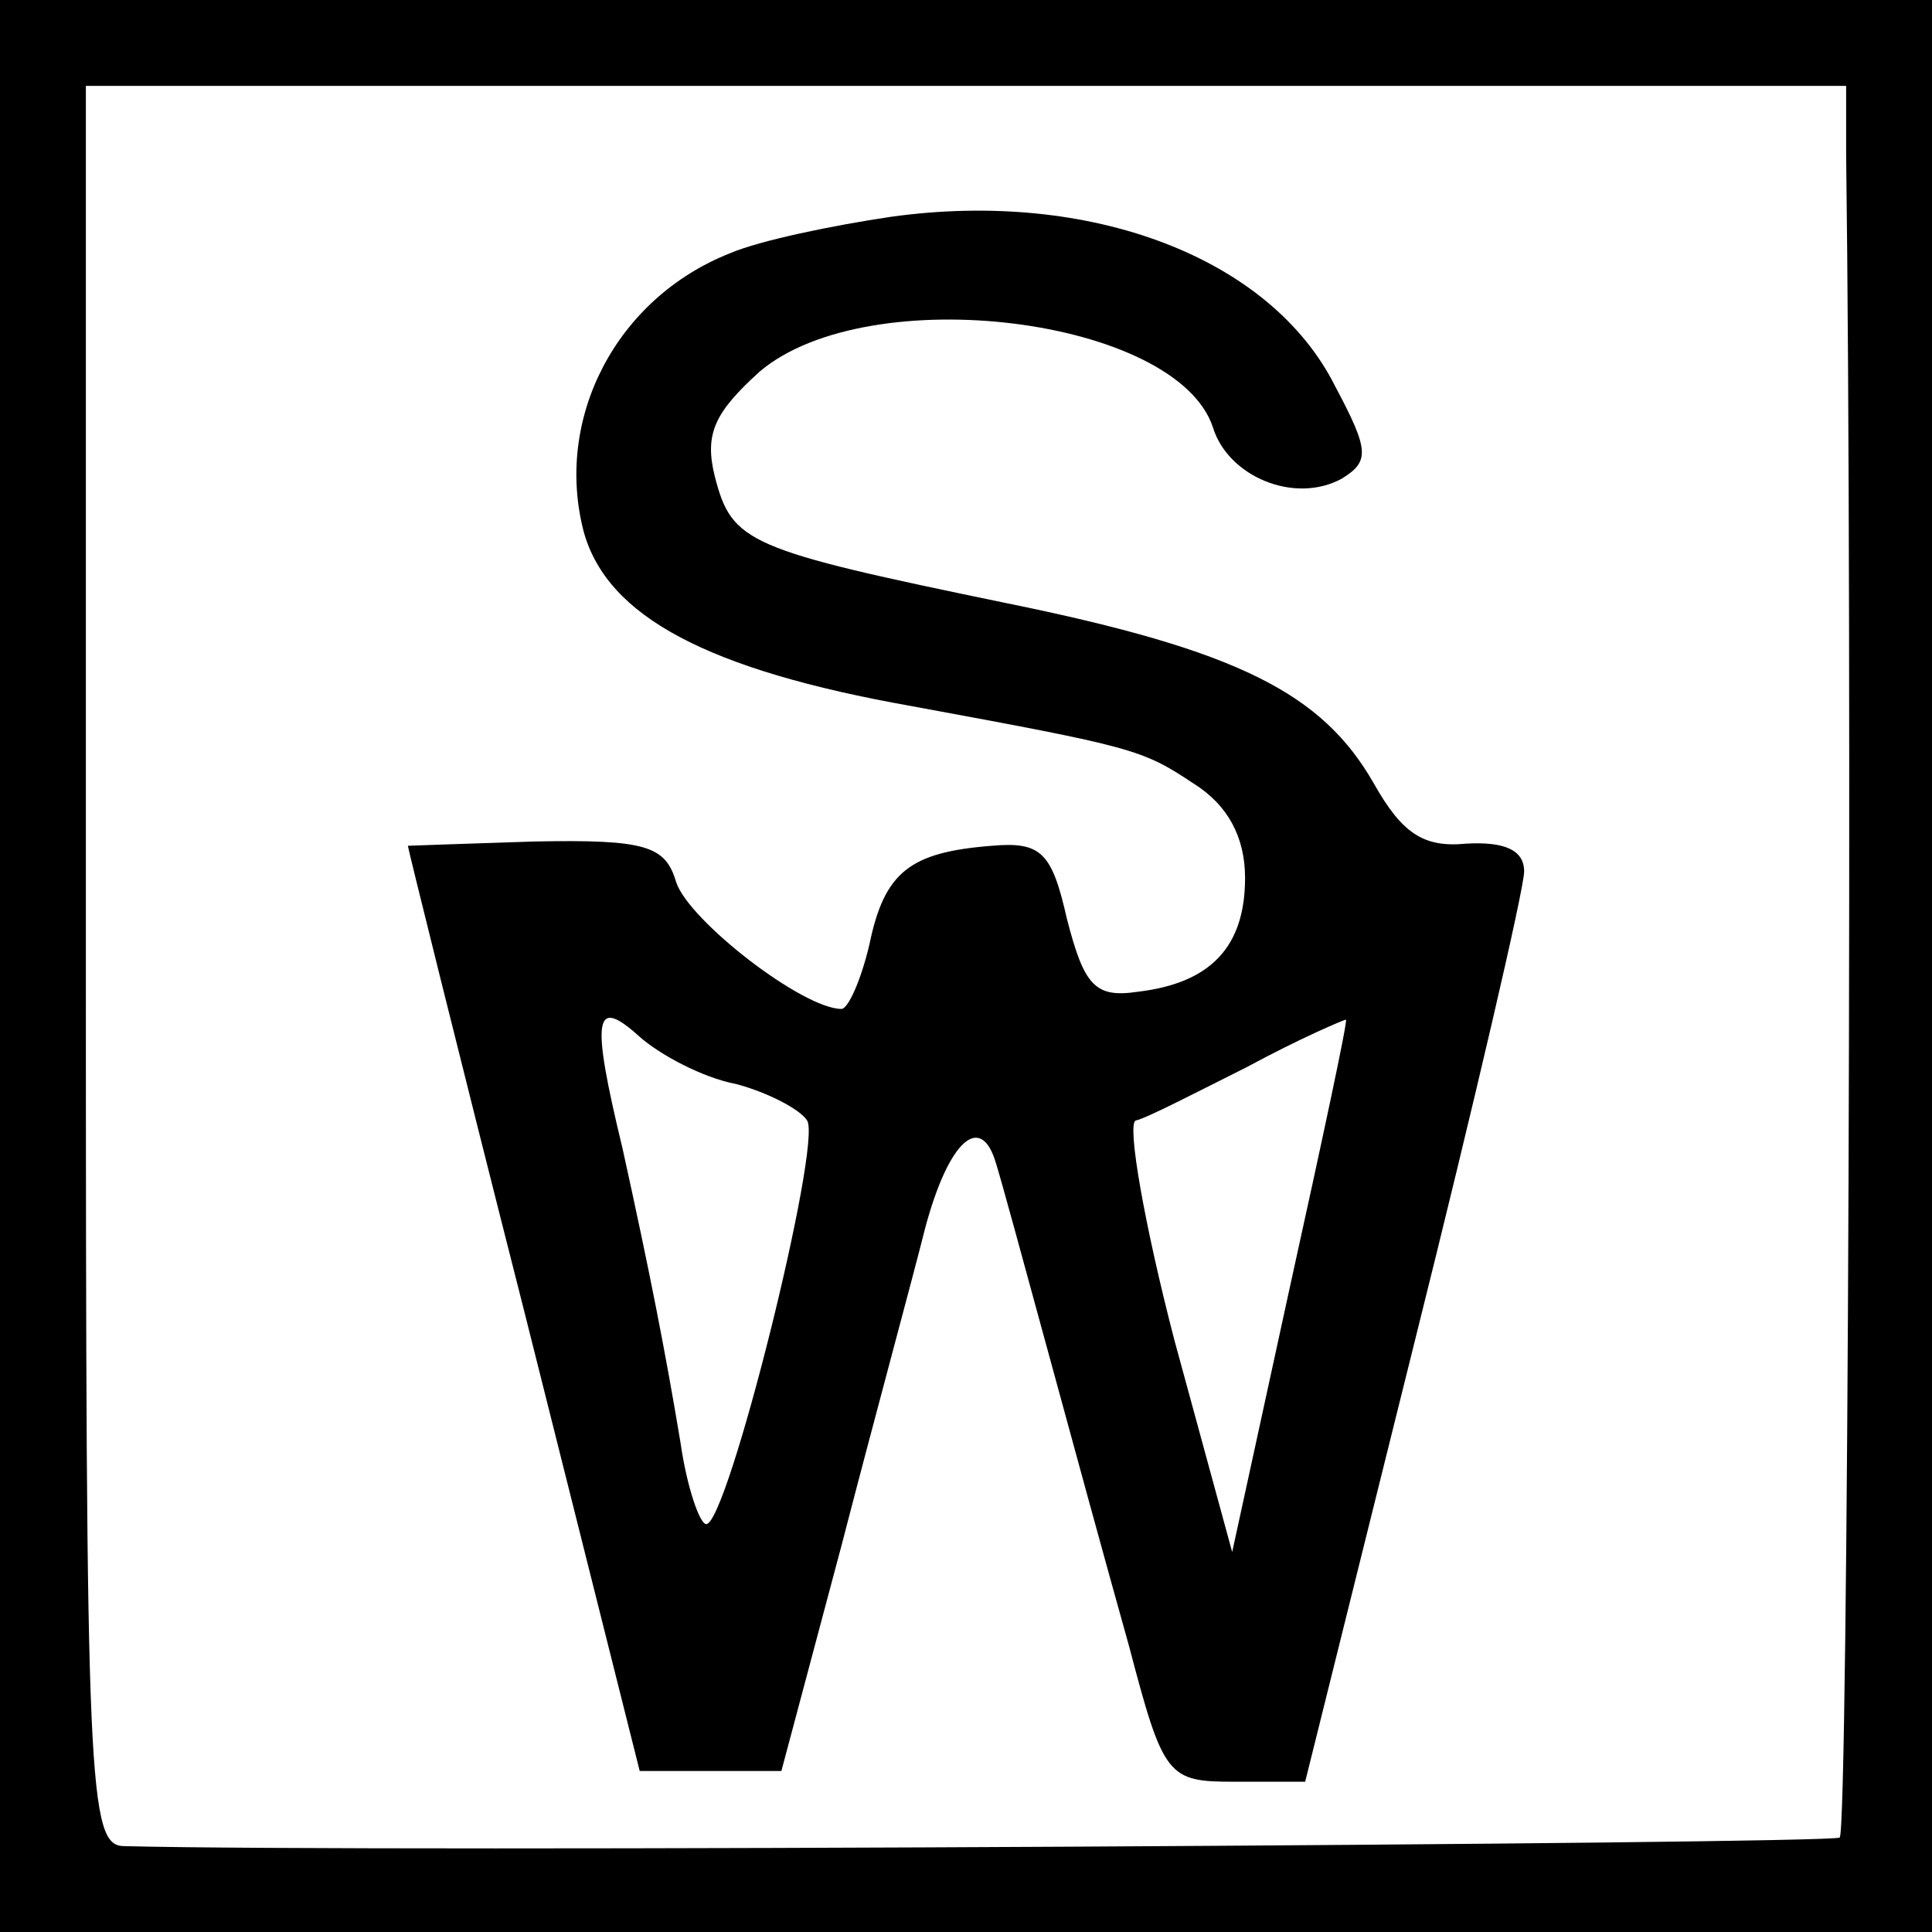 <svg height="120" viewBox="0 0 90 90" width="120" xmlns="http://www.w3.org/2000/svg"><path d="m0 45v45h90v-90h-90zm86-37.8c.3 22.8.1 78.1-.3 78.4-.3.3-68.4.7-79.9.4-1.7 0-1.8-2.6-1.8-41v-41h82z"/><path d="m41.5 10.1c-2.7.4-6.1 1.1-7.5 1.7-5.3 2.1-8.2 7.7-6.8 13 1.1 3.9 5.7 6.4 15.3 8.1 10.3 1.9 10.7 2 13.1 3.6 1.6 1 2.4 2.5 2.4 4.4 0 3.2-1.6 4.9-5 5.3-2 .3-2.5-.3-3.3-3.4-.7-3.1-1.2-3.6-3.5-3.4-3.8.3-5 1.2-5.7 4.6-.4 1.7-1 3-1.3 3-1.8 0-7.1-4.1-7.7-5.9-.5-1.7-1.4-2-6.6-1.9-3.2.1-5.9.2-5.9.2 0 .1 2.4 9.8 5.4 21.6l5.4 21.5h6.6l2.8-10.5c1.5-5.8 3.3-12.4 3.9-14.8 1.1-4.1 2.6-5.4 3.3-3 .5 1.6 3.9 14.3 6.2 22.5 1.6 6.1 1.8 6.3 4.9 6.3h3.3l5.1-20.5c2.8-11.2 5.1-21.1 5.1-21.9 0-1-.9-1.4-2.7-1.3-2 .2-3-.5-4.3-2.8-2.4-4.2-6.3-6.2-17.1-8.4-12.1-2.5-12.8-2.8-13.6-5.9-.5-2 0-3 2.1-4.9 5.1-4.3 19.4-2.5 21.1 2.6.7 2.3 3.8 3.6 6 2.4 1.3-.8 1.3-1.3-.3-4.3-3-6-11.4-9.2-20.7-7.9zm-7.2 40.4c1.5.4 3 1.2 3.3 1.7.7 1.1-3.7 18.8-4.7 18.8-.3 0-.9-1.7-1.2-3.8-.7-4.2-1.4-7.8-2.7-13.7-1.5-6.2-1.3-7.1.8-5.2.9.8 2.9 1.9 4.5 2.2zm25.8 9.4-2.7 12.4-2.7-9.9c-1.4-5.4-2.2-10-1.8-10.2.5-.1 2.8-1.3 5.2-2.5 2.4-1.3 4.5-2.2 4.6-2.2s-1.1 5.6-2.6 12.4z"/></svg>